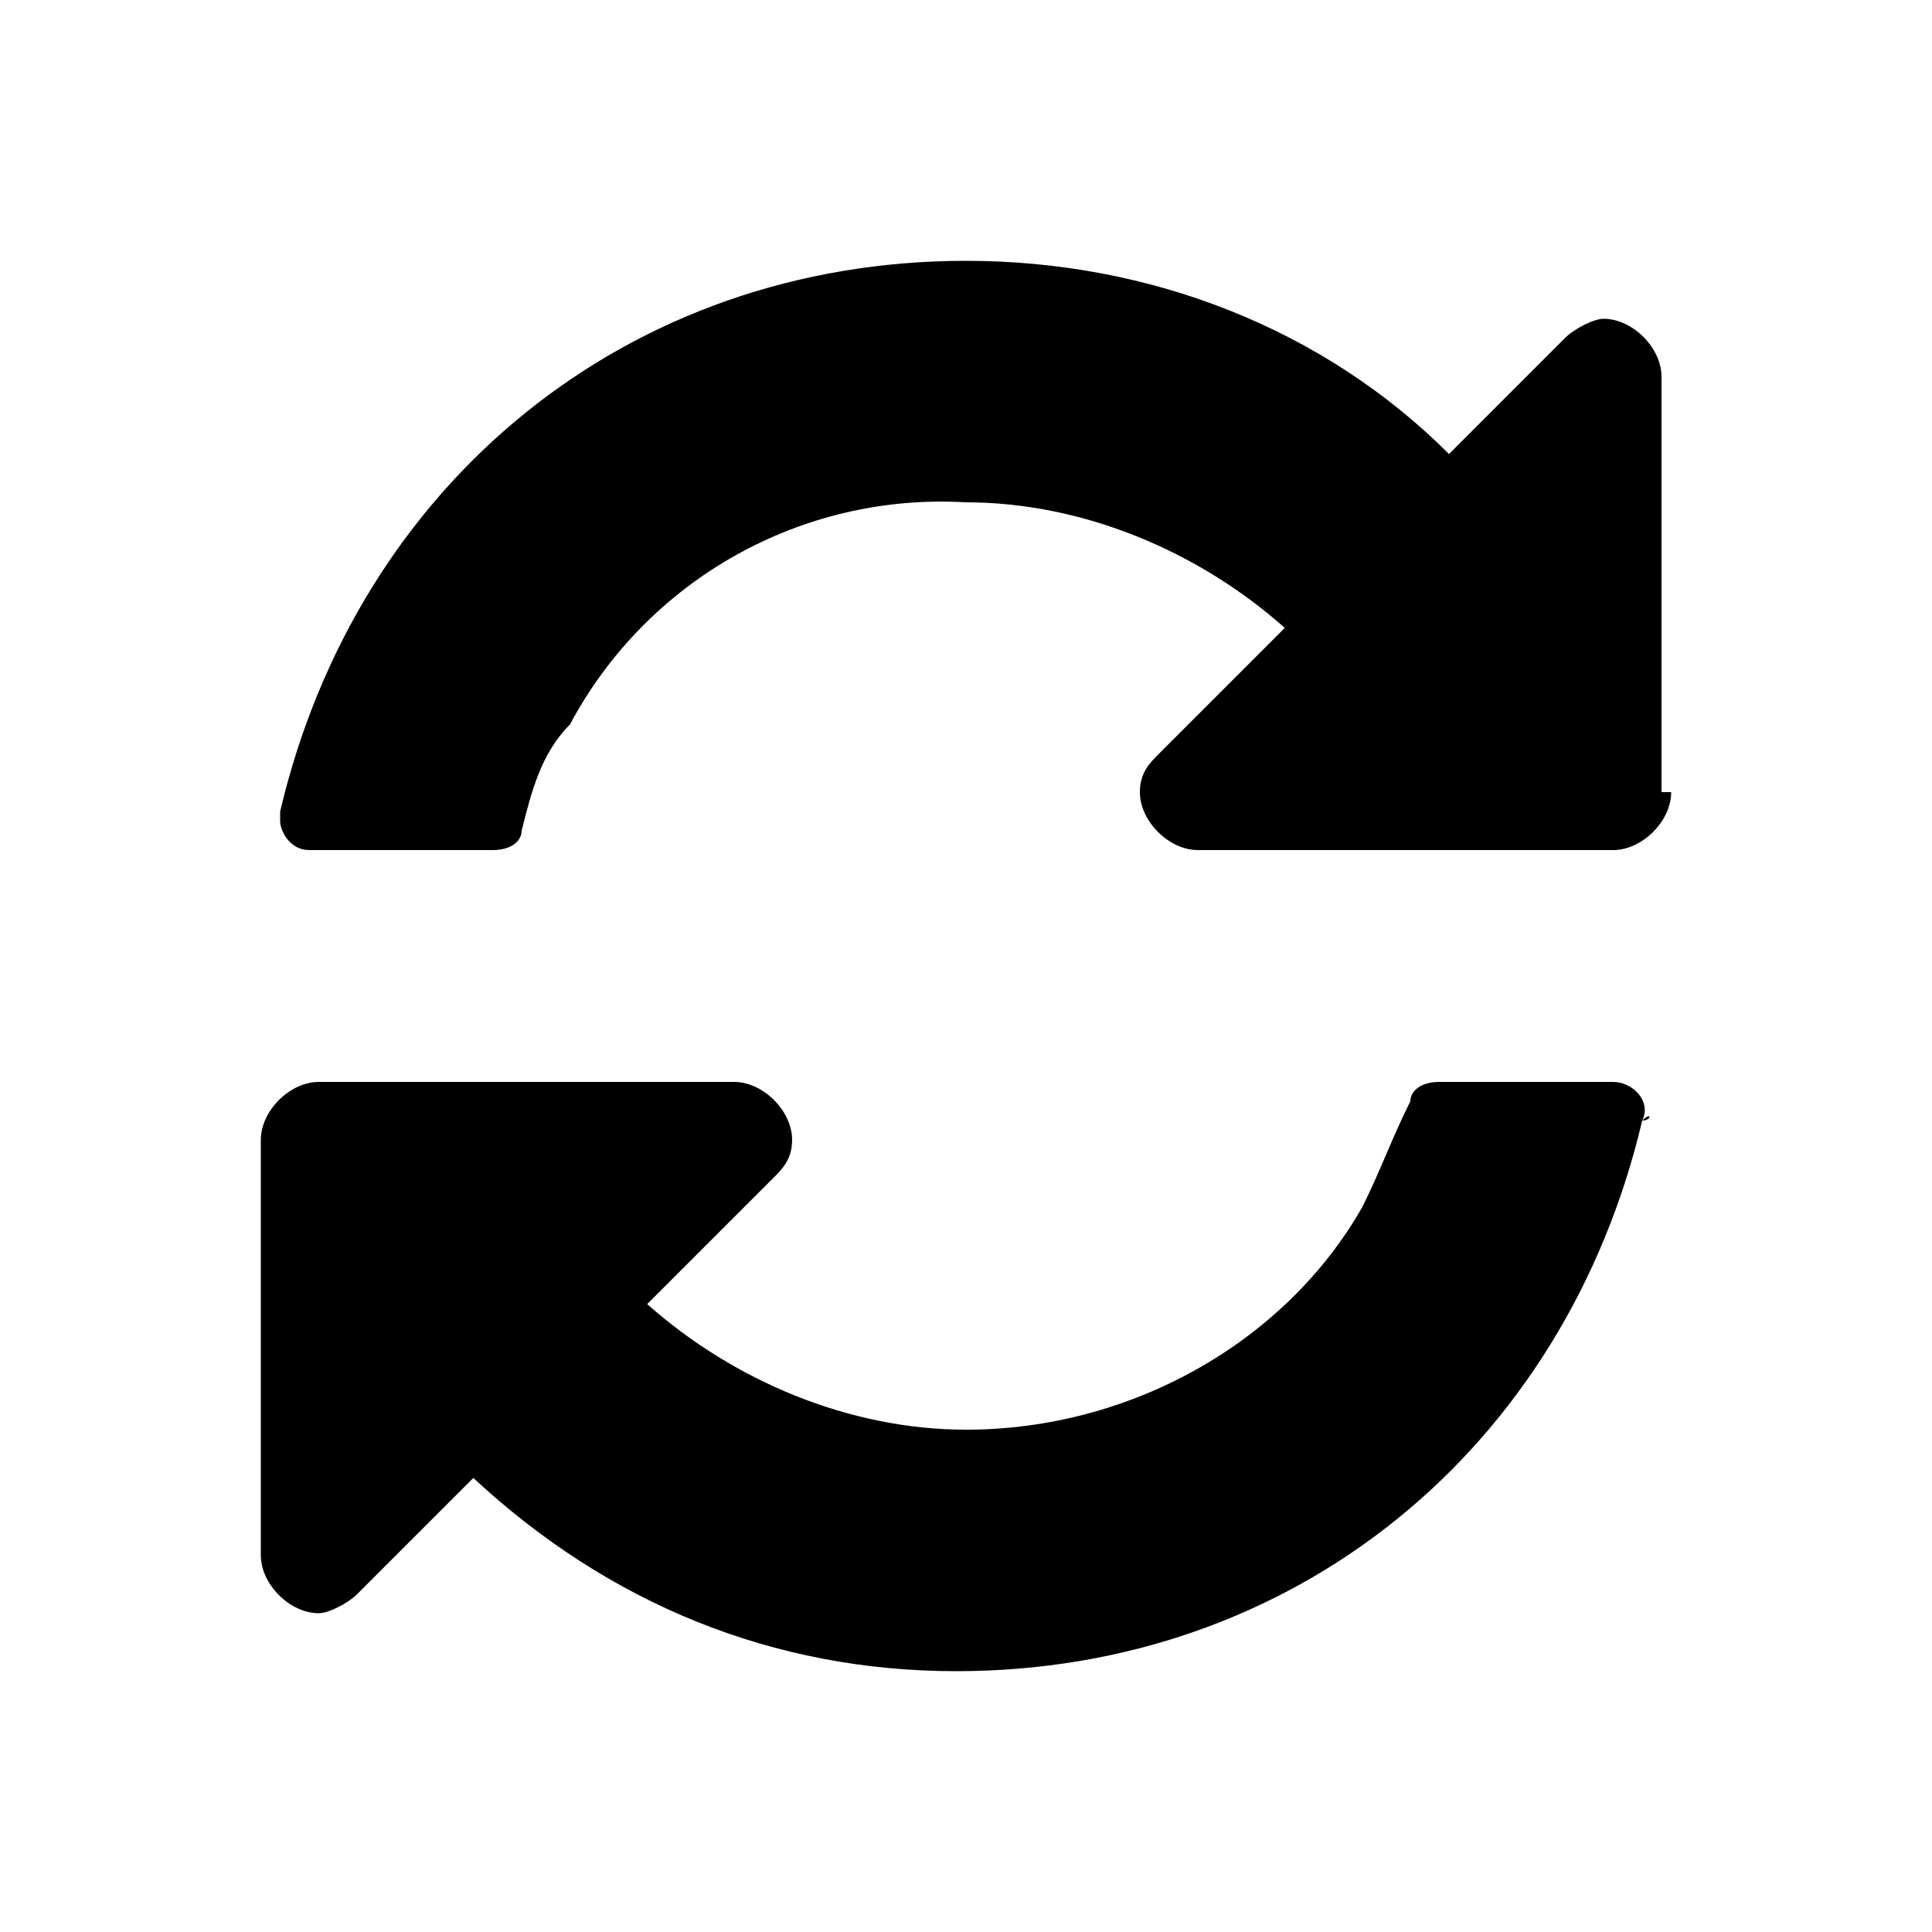 <?xml version="1.0" encoding="utf-8"?>
<!-- Generator: Adobe Illustrator 25.2.1, SVG Export Plug-In . SVG Version: 6.00 Build 0)  -->
<svg version="1.1" id="Livello_1" xmlns="http://www.w3.org/2000/svg" xmlns:xlink="http://www.w3.org/1999/xlink" x="0px" y="0px"
	 viewBox="0 0 20 20" style="enable-background:new 0 0 20 20;" xml:space="preserve">
<style type="text/css">
	.st0{enable-background:new    ;}
</style>
<g class="st0">
	<path d="M17,11.6c-0.8,3.4-3.6,5.7-7.1,5.7c-1.9,0-3.6-0.7-5-2l-1.2,1.2c-0.1,0.1-0.3,0.2-0.4,0.2c-0.3,0-0.6-0.3-0.6-0.6v-4.3
		c0-0.3,0.3-0.6,0.6-0.6h4.3c0.3,0,0.6,0.3,0.6,0.6c0,0.2-0.1,0.3-0.2,0.4l-1.3,1.3c0.9,0.8,2.1,1.3,3.3,1.3c1.7,0,3.3-0.9,4.1-2.3
		c0.2-0.4,0.3-0.7,0.5-1.1c0-0.1,0.1-0.2,0.3-0.2h1.8C16.9,11.2,17.1,11.4,17,11.6C17.1,11.5,17.1,11.6,17,11.6z M17.3,8.2
		c0,0.3-0.3,0.6-0.6,0.6h-4.3c-0.3,0-0.6-0.3-0.6-0.6c0-0.2,0.1-0.3,0.2-0.4l1.3-1.3c-0.9-0.8-2.1-1.3-3.3-1.3
		C8.3,5.1,6.7,6,5.9,7.5C5.6,7.8,5.5,8.2,5.4,8.6c0,0.1-0.1,0.2-0.3,0.2H3.2C3,8.8,2.9,8.6,2.9,8.5c0,0,0,0,0-0.1
		C3.7,5,6.5,2.7,10,2.7c1.9,0,3.7,0.7,5,2l1.2-1.2c0.1-0.1,0.3-0.2,0.4-0.2c0.3,0,0.6,0.3,0.6,0.6V8.2z"/>
</g>
</svg>
